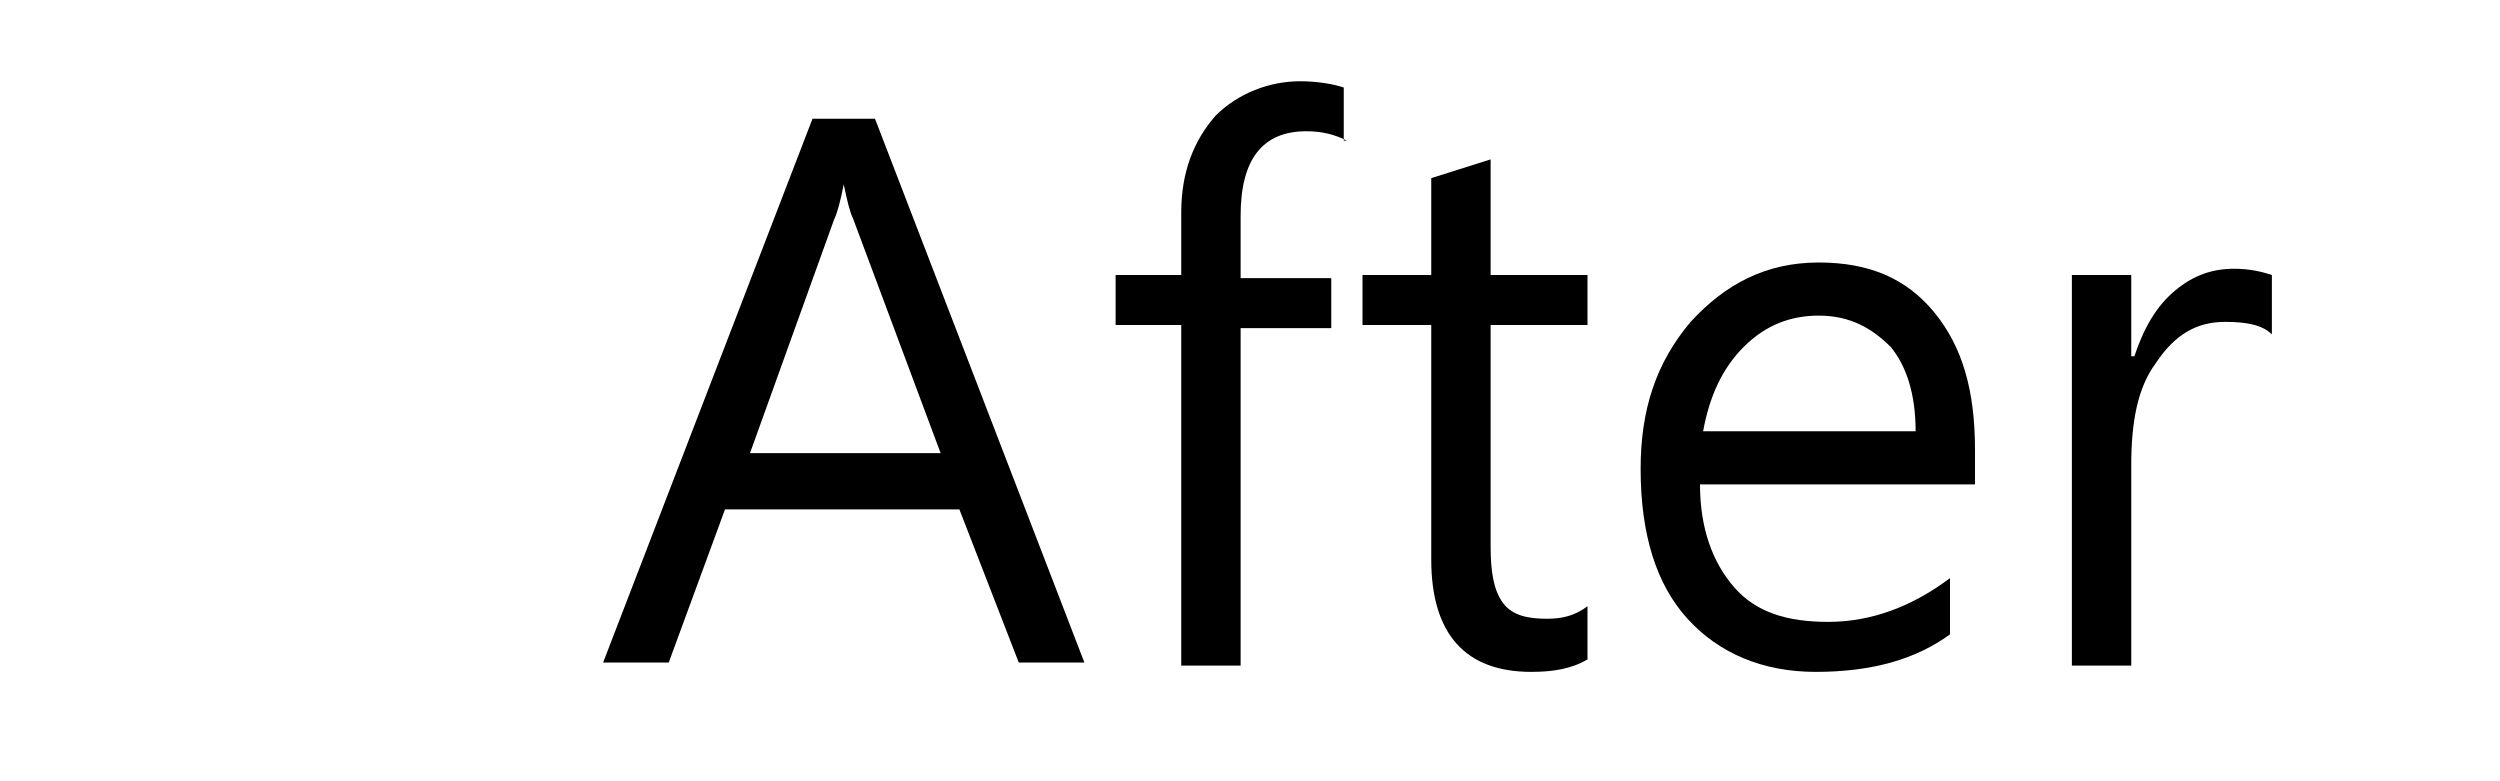 <?xml version="1.0" encoding="utf-8"?>
<!-- Generator: Adobe Illustrator 22.0.1, SVG Export Plug-In . SVG Version: 6.00 Build 0)  -->
<svg version="1.1" id="圖層_1" xmlns="http://www.w3.org/2000/svg" xmlns:xlink="http://www.w3.org/1999/xlink" x="0px" y="0px"
	 width="80px" height="25px" viewBox="0 0 80 25" style="enable-background:new 0 0 80 25;" xml:space="preserve">
<g>
	<path d="M6.5-5.3v-17.4h4.9c1.4,0,2.6,0.4,3.5,1.1s1.3,1.7,1.3,2.9c0,1-0.3,1.8-0.8,2.6c-0.5,0.7-1.3,1.3-2.2,1.6v0
		c1.2,0.1,2.1,0.5,2.8,1.3c0.7,0.8,1.1,1.7,1.1,2.9c0,1.5-0.5,2.7-1.6,3.6c-1.1,0.9-2.4,1.4-4,1.4H6.5z M8.4-20.9v5.7h2.1
		c1.2,0,2.1-0.3,2.7-0.8c0.6-0.6,1-1.3,1-2.3c0-1.7-1.1-2.6-3.4-2.6H8.4z M8.4-13.5v6.4h2.8c1.2,0,2.1-0.3,2.8-0.9
		c0.7-0.6,1-1.4,1-2.4c0-2.1-1.4-3.1-4.3-3.1H8.4z"/>
	<path d="M30.2-11.1h-8.8c0,1.4,0.4,2.5,1.1,3.3s1.7,1.1,3,1.1c1.4,0,2.7-0.5,3.9-1.4v1.8C28.3-5.4,26.9-5,25.1-5
		C23.3-5,22-5.6,21-6.7c-1-1.1-1.5-2.7-1.5-4.8c0-1.9,0.5-3.4,1.6-4.7c1.1-1.2,2.4-1.9,4.1-1.9c1.6,0,2.8,0.5,3.7,1.6
		s1.3,2.5,1.3,4.4V-11.1z M28.3-12.7c0-1.2-0.3-2.1-0.8-2.7c-0.6-0.6-1.3-1-2.3-1c-0.9,0-1.7,0.3-2.4,1c-0.7,0.7-1.1,1.6-1.3,2.7
		H28.3z"/>
	<path d="M39.3-22c-0.4-0.2-0.8-0.3-1.3-0.3c-1.4,0-2.1,0.9-2.1,2.7v2h2.9v1.6h-2.9v10.8H34v-10.8h-2.1v-1.6H34v-2
		c0-1.3,0.4-2.3,1.1-3.1c0.7-0.7,1.7-1.1,2.7-1.1c0.6,0,1.1,0.1,1.4,0.2V-22z"/>
	<path d="M40.1-11.4c0-2.1,0.6-3.7,1.7-4.9c1.1-1.2,2.7-1.8,4.6-1.8c1.8,0,3.3,0.6,4.3,1.7c1,1.1,1.6,2.7,1.6,4.8
		c0,2-0.6,3.5-1.7,4.7S47.9-5,46.1-5c-1.8,0-3.2-0.6-4.3-1.7C40.7-7.9,40.1-9.4,40.1-11.4z M42-11.5c0,1.5,0.4,2.6,1.2,3.5
		c0.8,0.9,1.8,1.3,3.1,1.3c1.3,0,2.3-0.4,3-1.3c0.7-0.9,1.1-2.1,1.1-3.6c0-1.6-0.4-2.8-1.1-3.7c-0.7-0.9-1.7-1.3-3-1.3
		c-1.3,0-2.3,0.4-3.1,1.3C42.4-14.2,42-13,42-11.5z"/>
	<path d="M61.8-15.8c-0.3-0.3-0.8-0.4-1.5-0.4c-0.9,0-1.6,0.4-2.2,1.3c-0.6,0.8-0.8,1.9-0.8,3.3v6.4h-1.9v-12.4h1.9v2.6h0.1
		c0.3-0.9,0.7-1.6,1.3-2.1s1.2-0.7,1.9-0.7c0.5,0,0.9,0.1,1.2,0.2V-15.8z"/>
	<path d="M73.6-11.1h-8.8c0,1.4,0.4,2.5,1.1,3.3s1.7,1.1,3,1.1c1.4,0,2.7-0.5,3.9-1.4v1.8C71.7-5.4,70.2-5,68.4-5
		c-1.7,0-3.1-0.6-4.1-1.7c-1-1.1-1.5-2.7-1.5-4.8c0-1.9,0.5-3.4,1.6-4.7c1.1-1.2,2.4-1.9,4.1-1.9c1.6,0,2.8,0.5,3.7,1.6
		s1.3,2.5,1.3,4.4V-11.1z M71.7-12.7c0-1.2-0.3-2.1-0.8-2.7c-0.6-0.6-1.3-1-2.3-1c-0.9,0-1.7,0.3-2.4,1c-0.7,0.7-1.1,1.6-1.3,2.7
		H71.7z"/>
</g>
<g>
	<path d="M34.7,21.2h-2.1l-1.9-4.9h-7.5l-1.8,4.9h-2.1l6.7-17.4H28L34.7,21.2z M30.1,14.5L27.3,7c-0.1-0.2-0.2-0.6-0.3-1.1H27
		c-0.1,0.5-0.2,0.9-0.3,1.1L24,14.5H30.1z"/>
	<path d="M43.1,4.5c-0.4-0.2-0.8-0.3-1.3-0.3c-1.4,0-2.1,0.9-2.1,2.7v2h2.9v1.6h-2.9v10.8h-1.9V10.4h-2.1V8.8h2.1v-2
		c0-1.3,0.4-2.3,1.1-3.1c0.7-0.7,1.7-1.1,2.7-1.1c0.6,0,1.1,0.1,1.4,0.2V4.5z"/>
	<path d="M50.8,21.1c-0.5,0.3-1.1,0.4-1.8,0.4c-2.1,0-3.2-1.2-3.2-3.6v-7.5h-2.2V8.8h2.2V5.7l1.9-0.6v3.7h3.1v1.6h-3.1v7.1
		c0,0.8,0.1,1.4,0.4,1.8s0.8,0.5,1.4,0.5c0.5,0,0.9-0.1,1.3-0.4V21.1z"/>
	<path d="M63.2,15.5h-8.8c0,1.4,0.4,2.5,1.1,3.3s1.7,1.1,3,1.1c1.4,0,2.7-0.5,3.9-1.4v1.8c-1.1,0.8-2.5,1.2-4.3,1.2
		c-1.7,0-3.1-0.6-4.1-1.7c-1-1.1-1.5-2.7-1.5-4.8c0-1.9,0.5-3.4,1.6-4.7c1.1-1.2,2.4-1.9,4.1-1.9c1.6,0,2.8,0.5,3.7,1.6
		s1.3,2.5,1.3,4.4V15.5z M61.3,13.8c0-1.2-0.3-2.1-0.8-2.7c-0.6-0.6-1.3-1-2.3-1c-0.9,0-1.7,0.3-2.4,1c-0.7,0.7-1.1,1.6-1.3,2.7
		H61.3z"/>
	<path d="M72.7,10.7c-0.3-0.3-0.8-0.4-1.5-0.4c-0.9,0-1.6,0.4-2.2,1.3c-0.6,0.8-0.8,1.9-0.8,3.3v6.4h-1.9V8.8h1.9v2.6h0.1
		c0.3-0.9,0.7-1.6,1.3-2.1s1.2-0.7,1.9-0.7c0.5,0,0.9,0.1,1.2,0.2V10.7z"/>
</g>
</svg>
